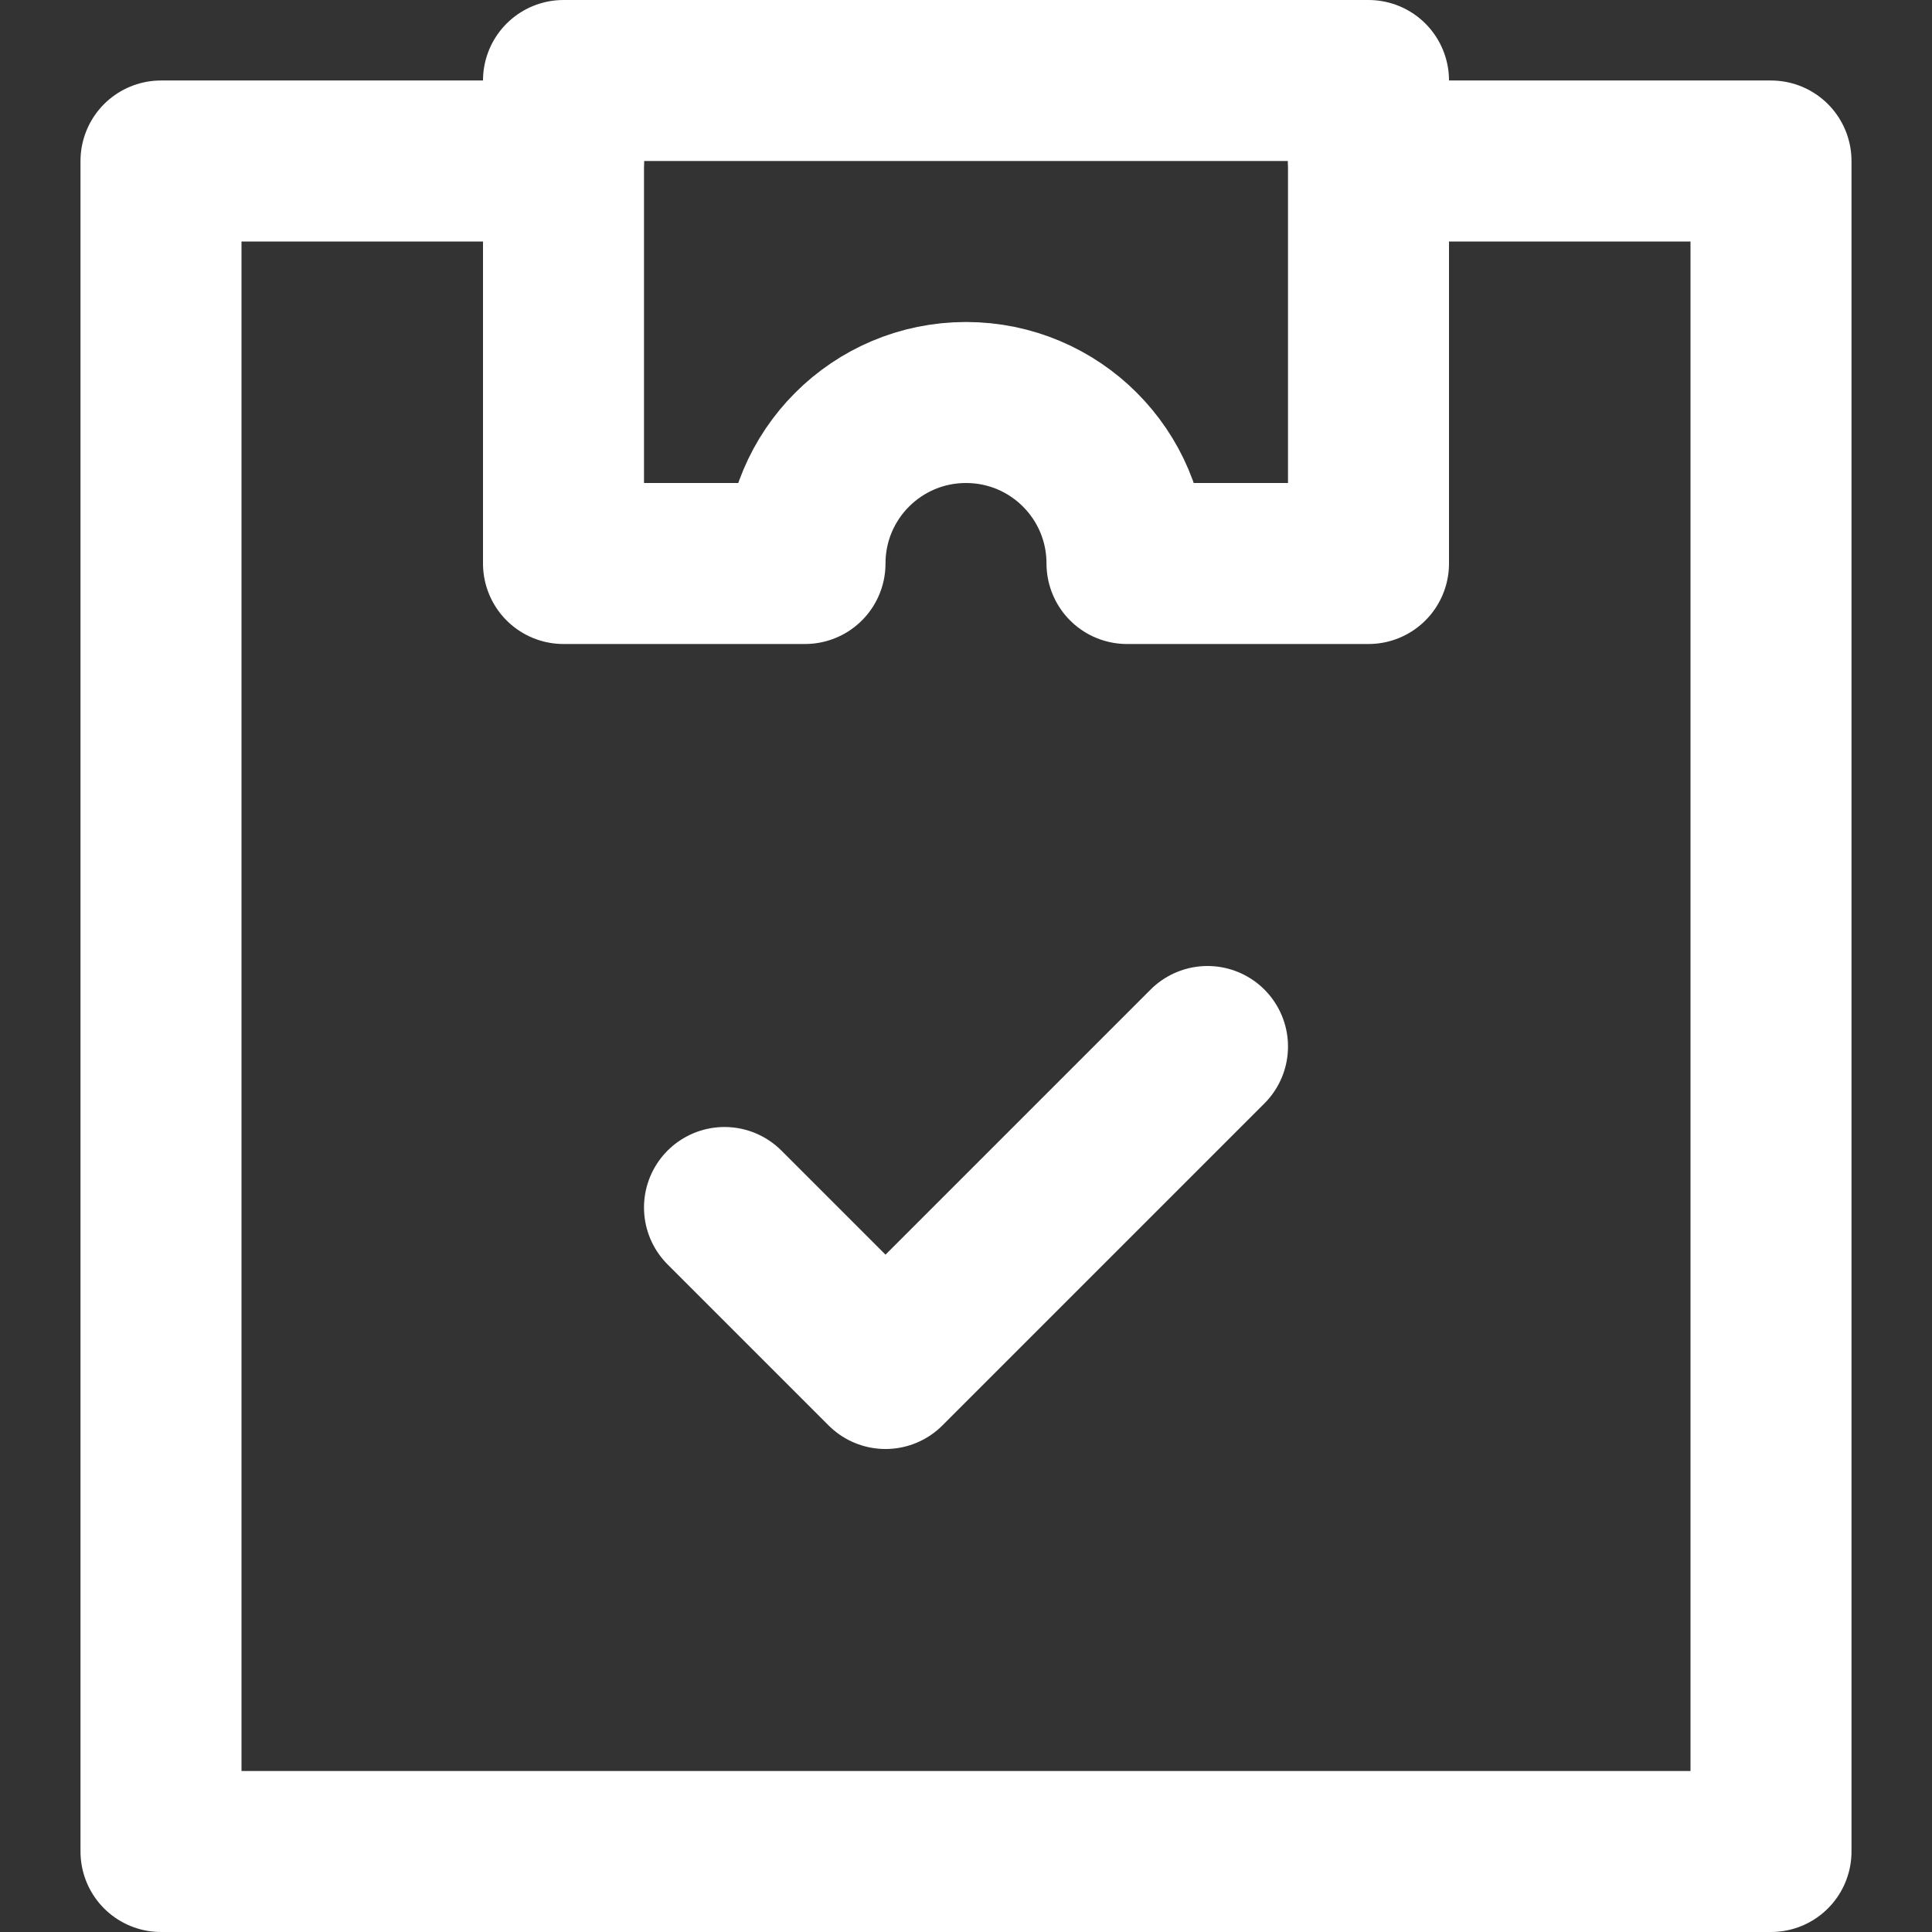 <svg xmlns="http://www.w3.org/2000/svg" height="24" width="24" viewBox="0 0 24 24"><rect x="0" y="0" width="24" height="24" fill="#333333" stroke="none"/><title>todo</title><g stroke-linecap="round" stroke-width="2" fill="none" stroke="#ffffff" stroke-linejoin="round" class="nc-icon-wrapper"><polyline points="17,2 22,2 22,23 2,23 2,2 7,2 "></polyline> <polyline points=" 9,15 11,17 15,13 " stroke="#ffffff"></polyline> <path d="M7,1v6h3 c0-1.105,0.895-2,2-2s2,0.895,2,2h3V1H7z"></path></g></svg>